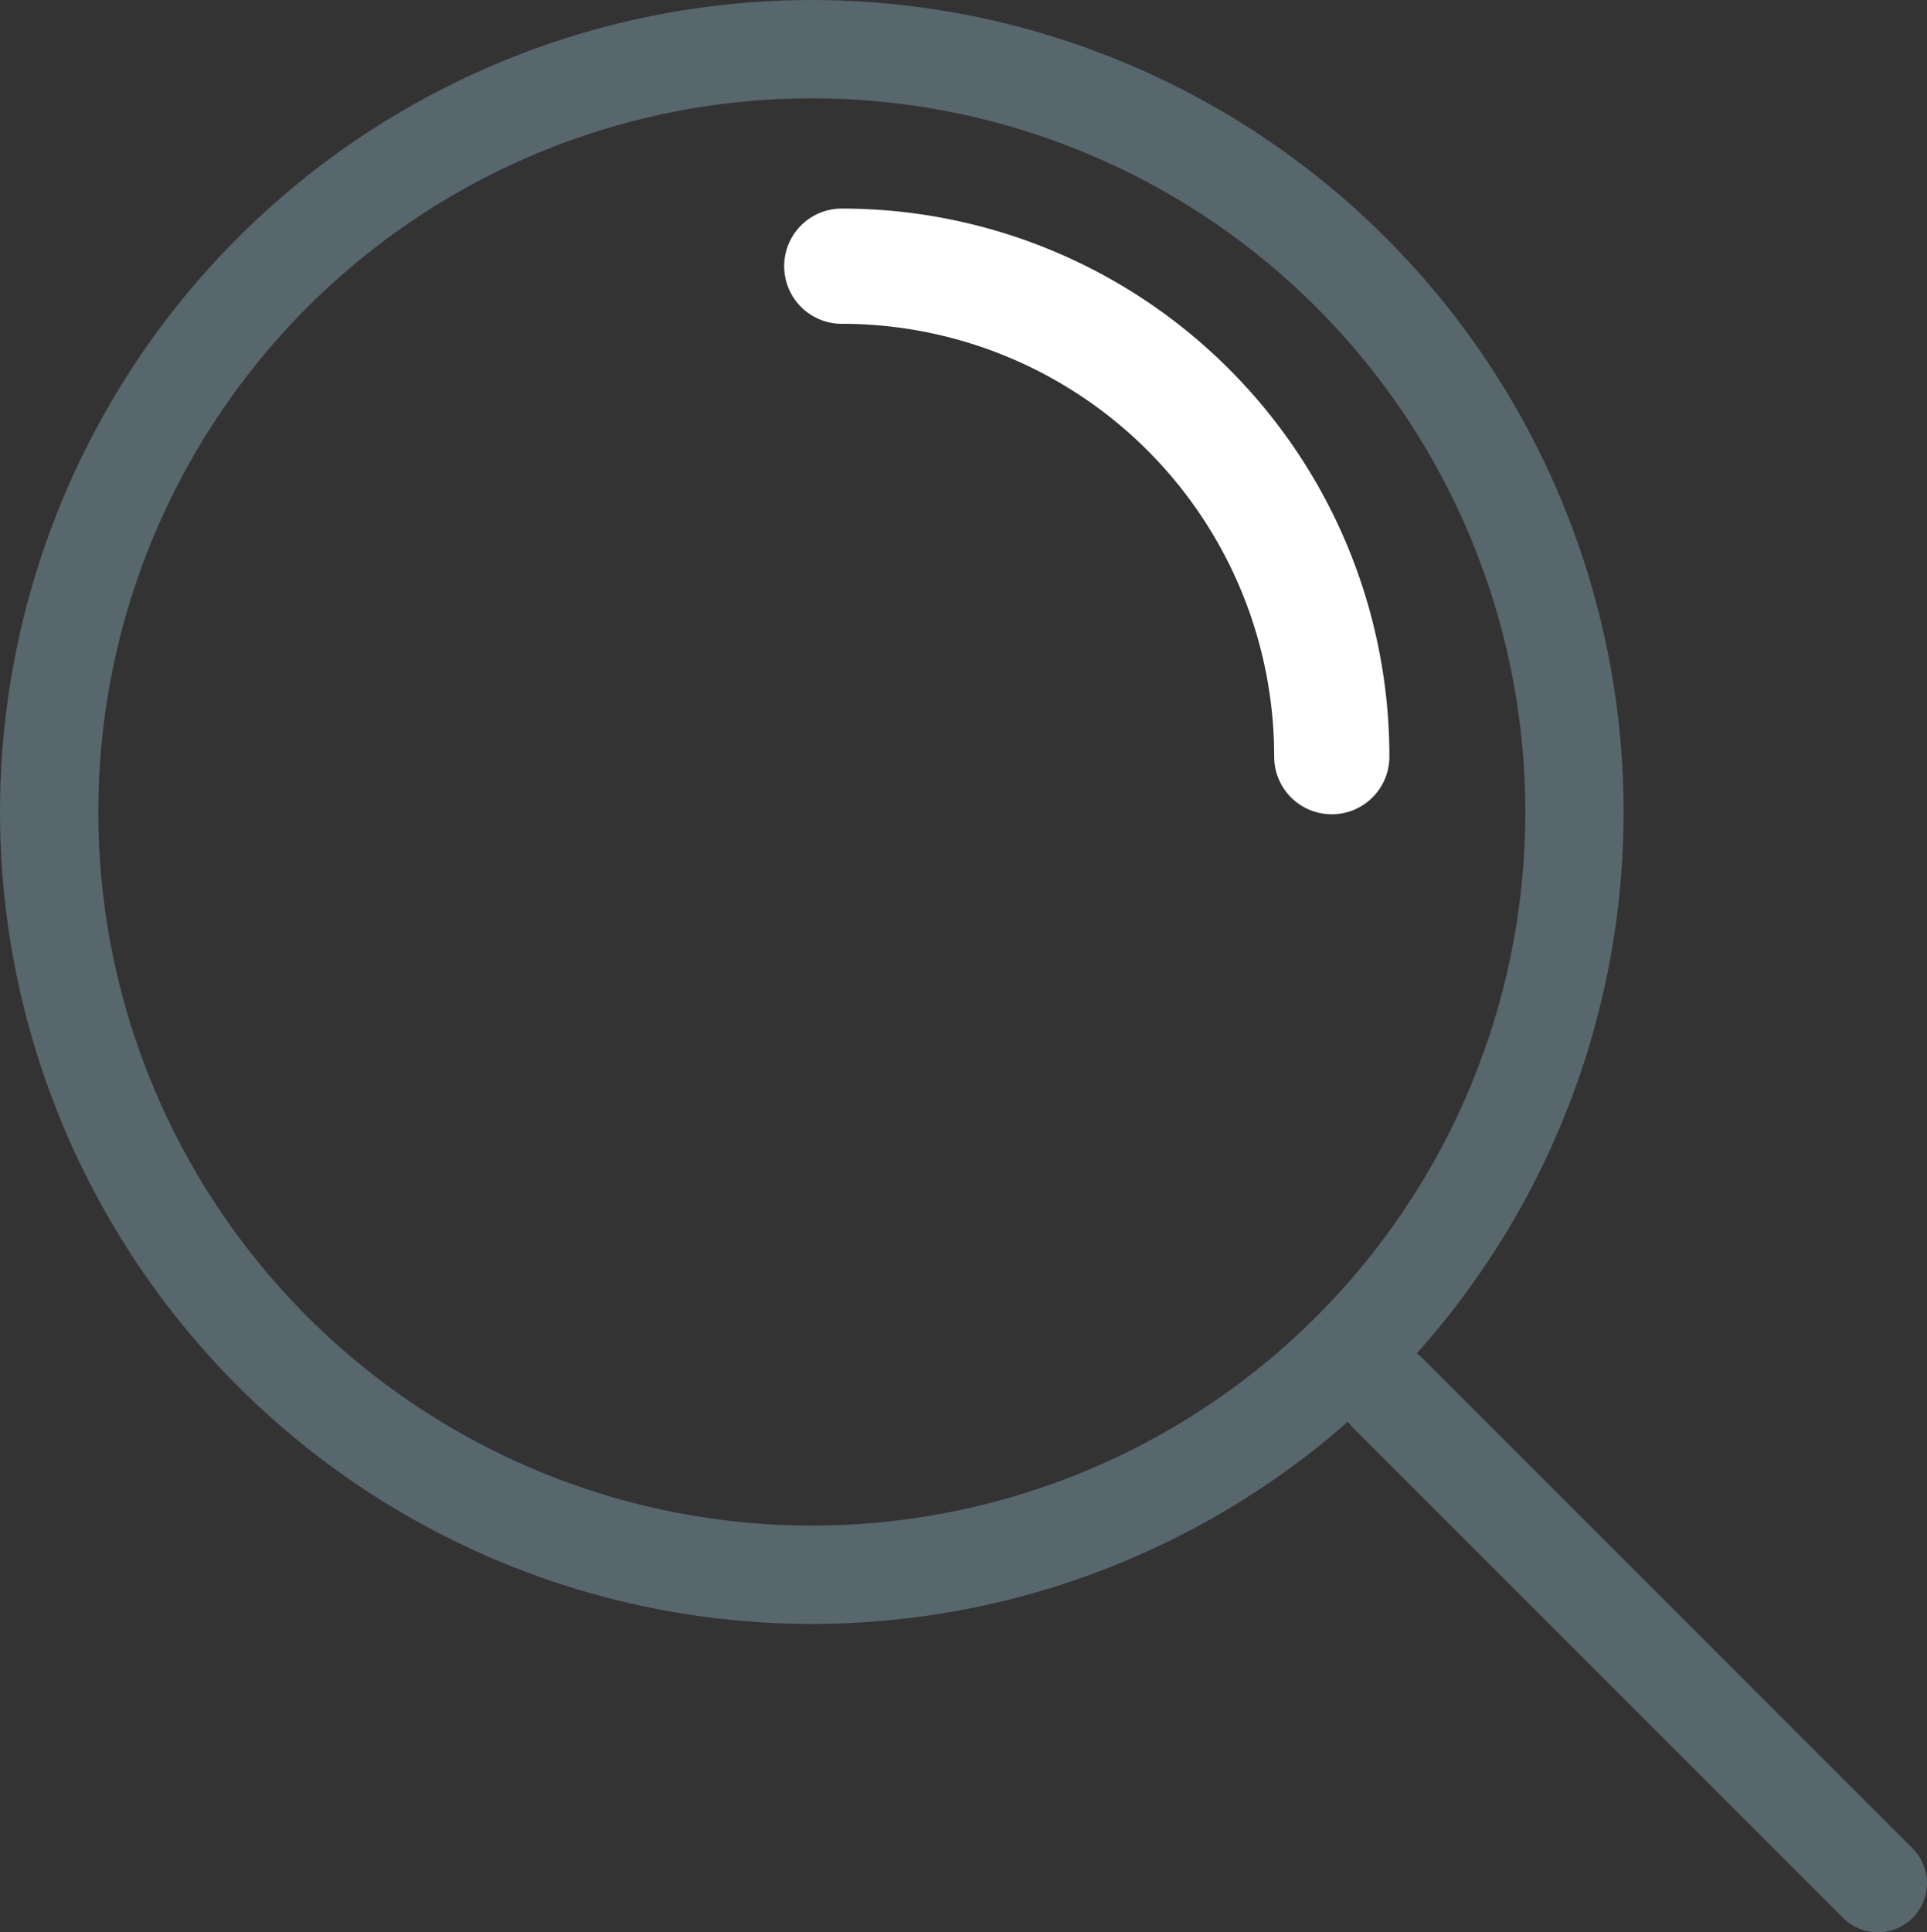 <svg xmlns="http://www.w3.org/2000/svg" xmlns:xlink="http://www.w3.org/1999/xlink" viewBox="0 0 50.18 50.31"><rect x="0" y="0" width="50.18" height="50.31" fill="#333333" stroke="none"/><defs><style>.cls-1,.cls-3,.cls-4,.cls-5{fill:none;}.cls-2{clip-path:url(#clip-path);}.cls-3,.cls-4{stroke:#58666d;stroke-width:2.56px;}.cls-3,.cls-5{stroke-linecap:round;}.cls-5{stroke:#ffffff;stroke-linejoin:bevel;stroke-width:3px;}</style><clipPath id="clip-path" transform="translate(0 0)"><rect class="cls-1" width="50.18" height="50.31"/></clipPath></defs><g id="Layer_2" data-name="Layer 2"><g id="Content"><g class="cls-2"><line class="cls-3" x1="36.14" y1="36.27" x2="48.9" y2="49.03"/></g><g class="cls-2"><circle class="cls-4" cx="21.14" cy="21.14" r="19.86"/></g><g class="cls-2"><path class="cls-5" d="M34.68,19.7A12.76,12.76,0,0,0,21.92,6.93" transform="translate(0 0)"/></g></g></g></svg>